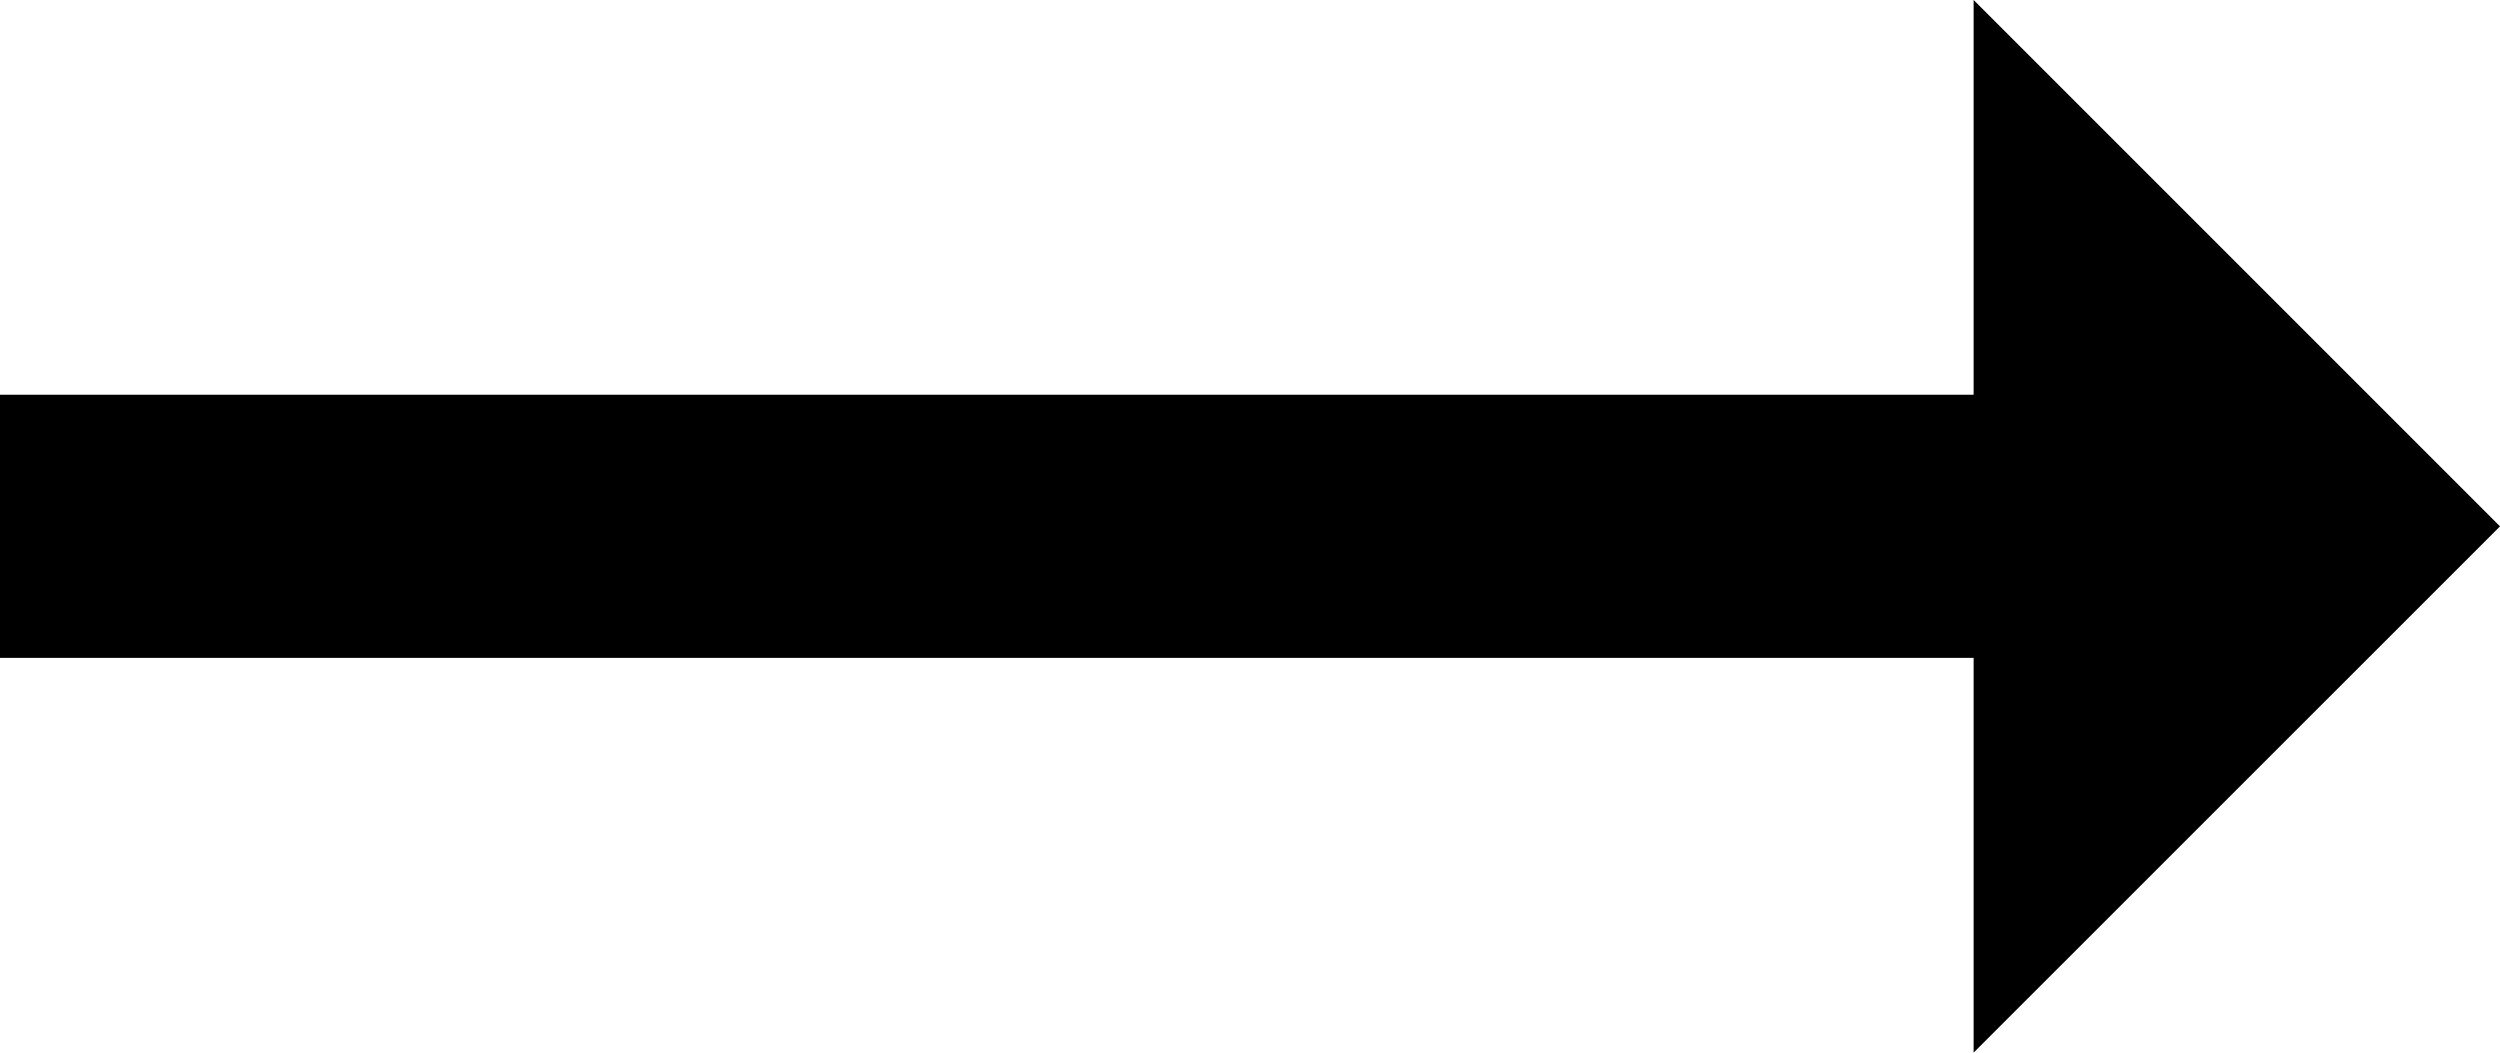 <svg xmlns="http://www.w3.org/2000/svg" width="19.278" height="8.117" viewBox="0 0 19.278 8.117">
  <path id="Path_543" data-name="Path 543" d="M22.278,12.059,18.219,8v3.044H3v2.029H18.219v3.044Z" transform="translate(-3 -8)"/>
</svg>
